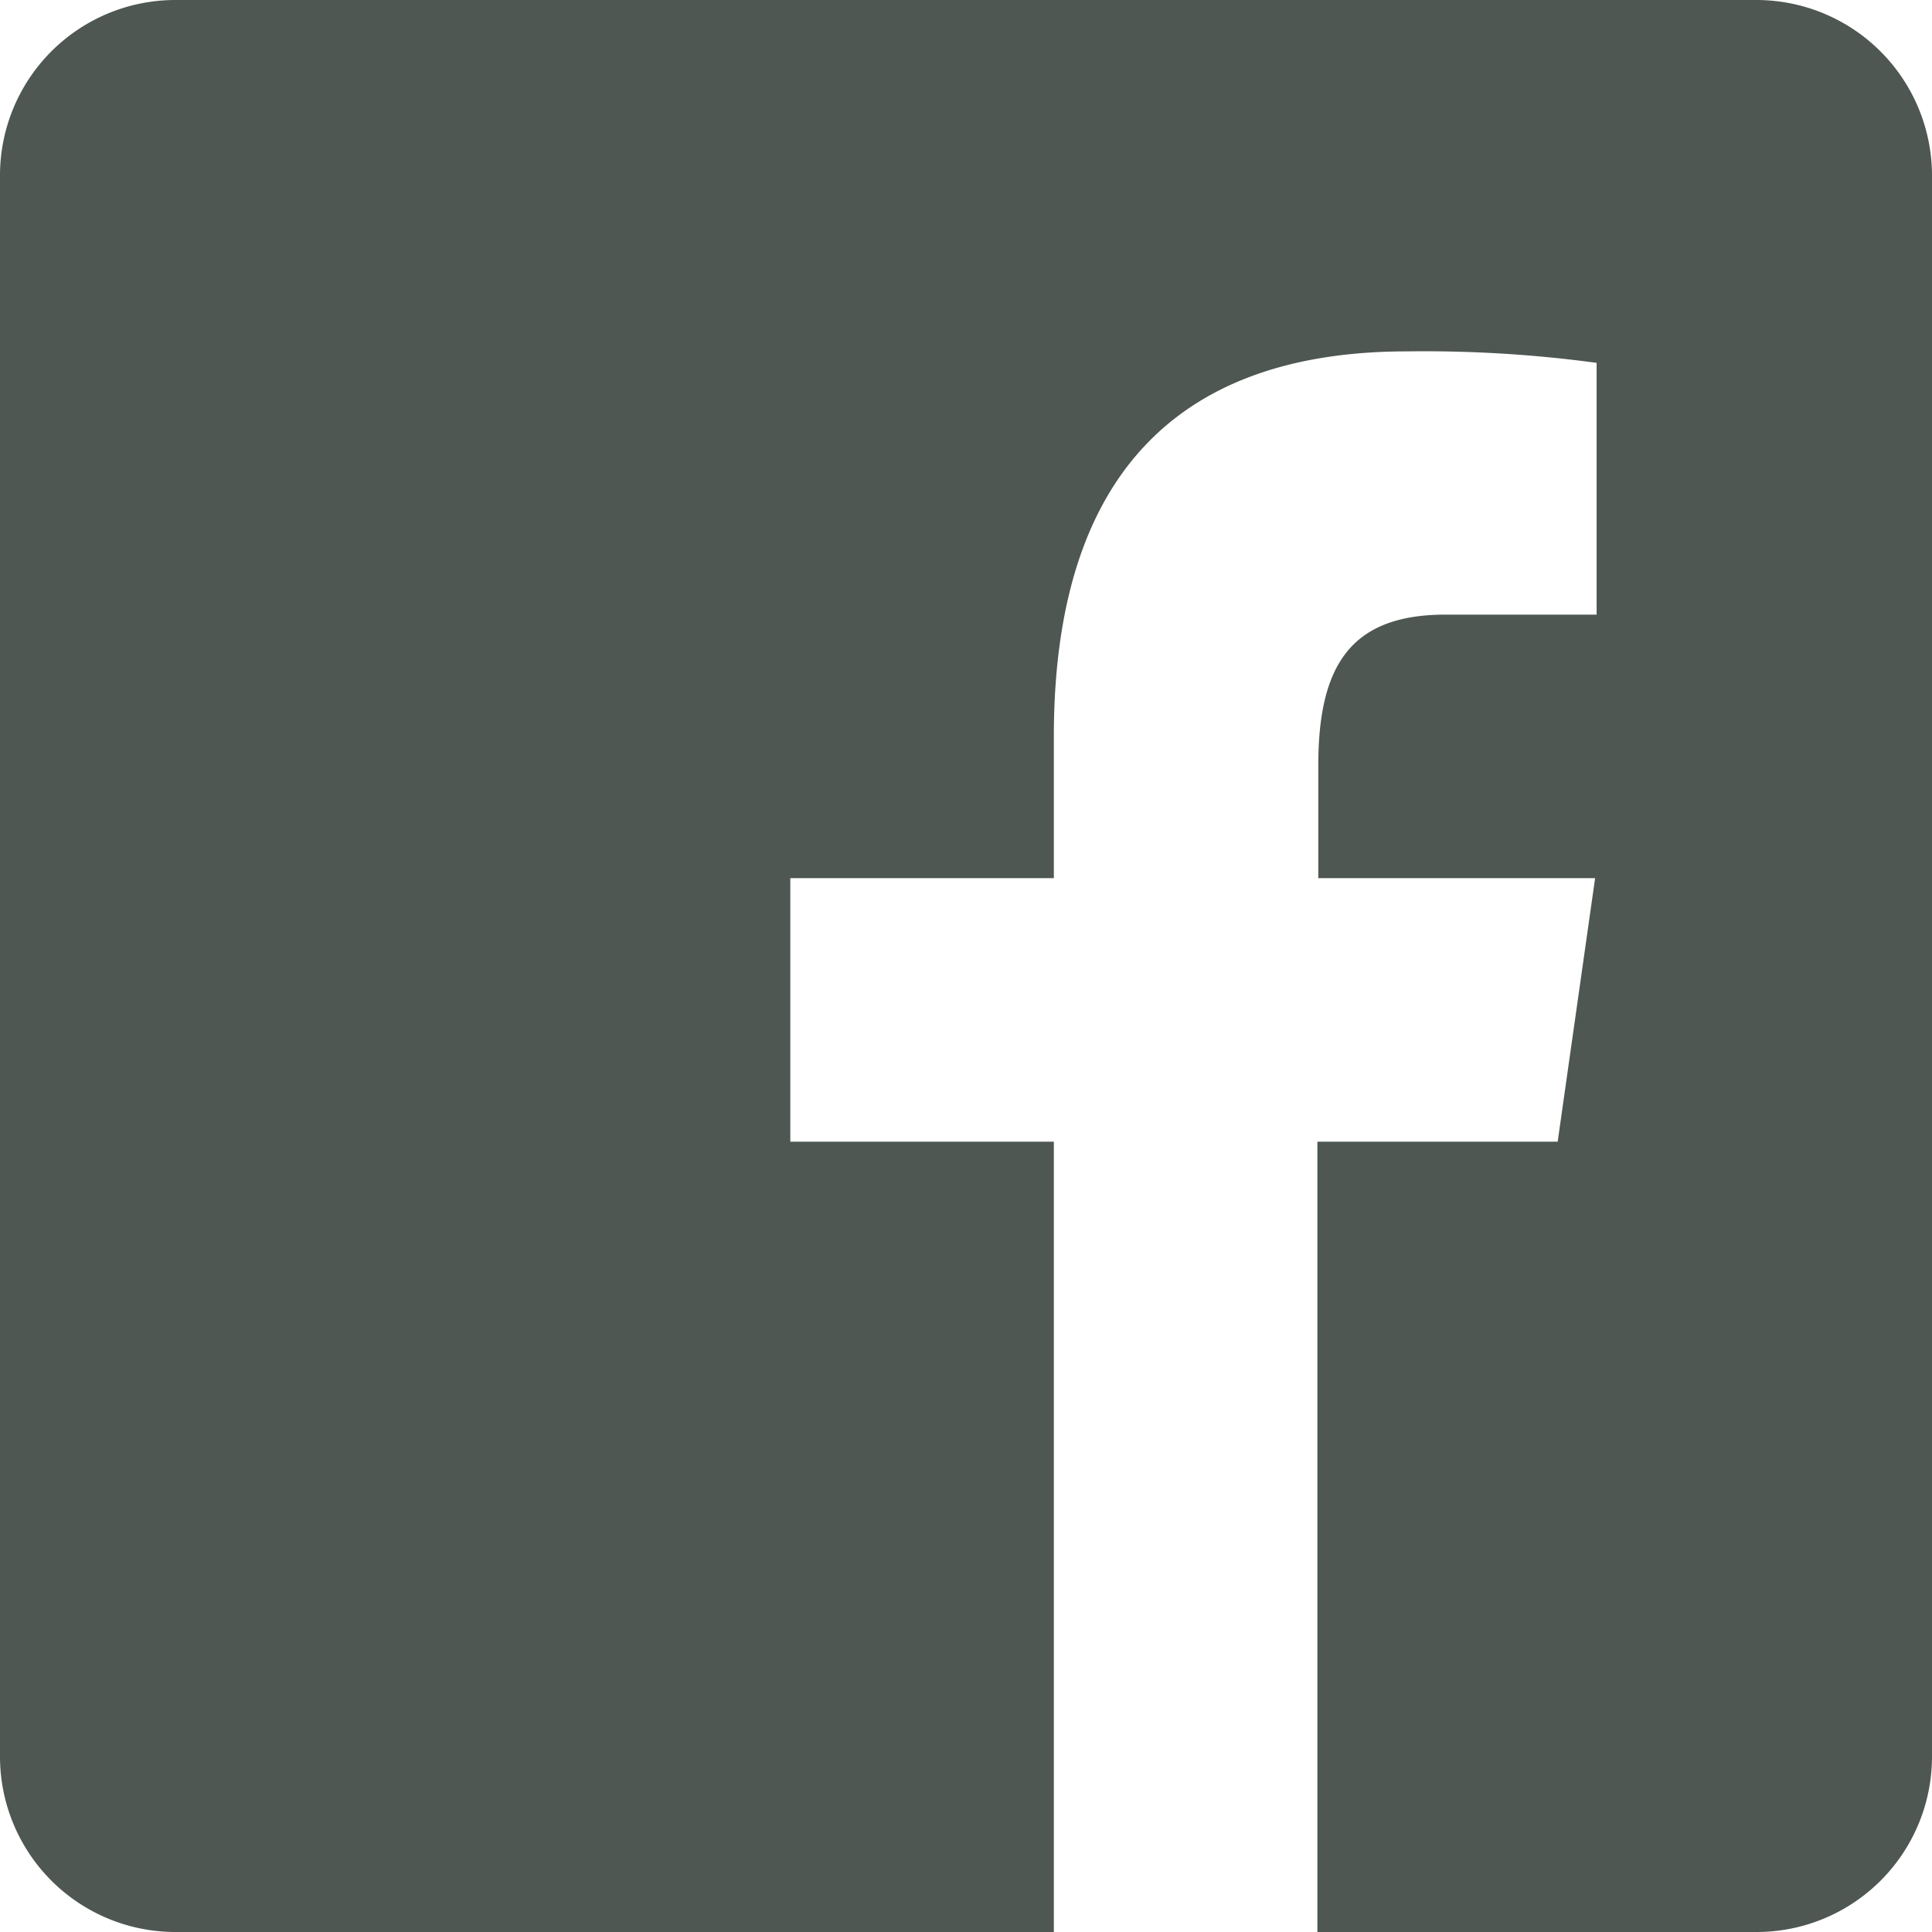 <svg xmlns="http://www.w3.org/2000/svg" viewBox="0 0 64 64"><defs><style>.a{fill:#4e5752;}</style></defs><path class="a" d="M58.18,0H5.82A5.81,5.81,0,0,0,0,5.82V58.18A5.81,5.81,0,0,0,5.82,64H34.91V37.82H26.18V29.09h8.73V24.4c0-8.87,4.32-12.76,11.7-12.76a42.55,42.55,0,0,1,6.28.38v8.34h-5c-3.13,0-4.22,1.66-4.22,5v3.73h9.17l-1.24,8.73H43.64V64H58.18A5.81,5.81,0,0,0,64,58.18V5.82A5.82,5.82,0,0,0,58.18,0Z"/></svg>